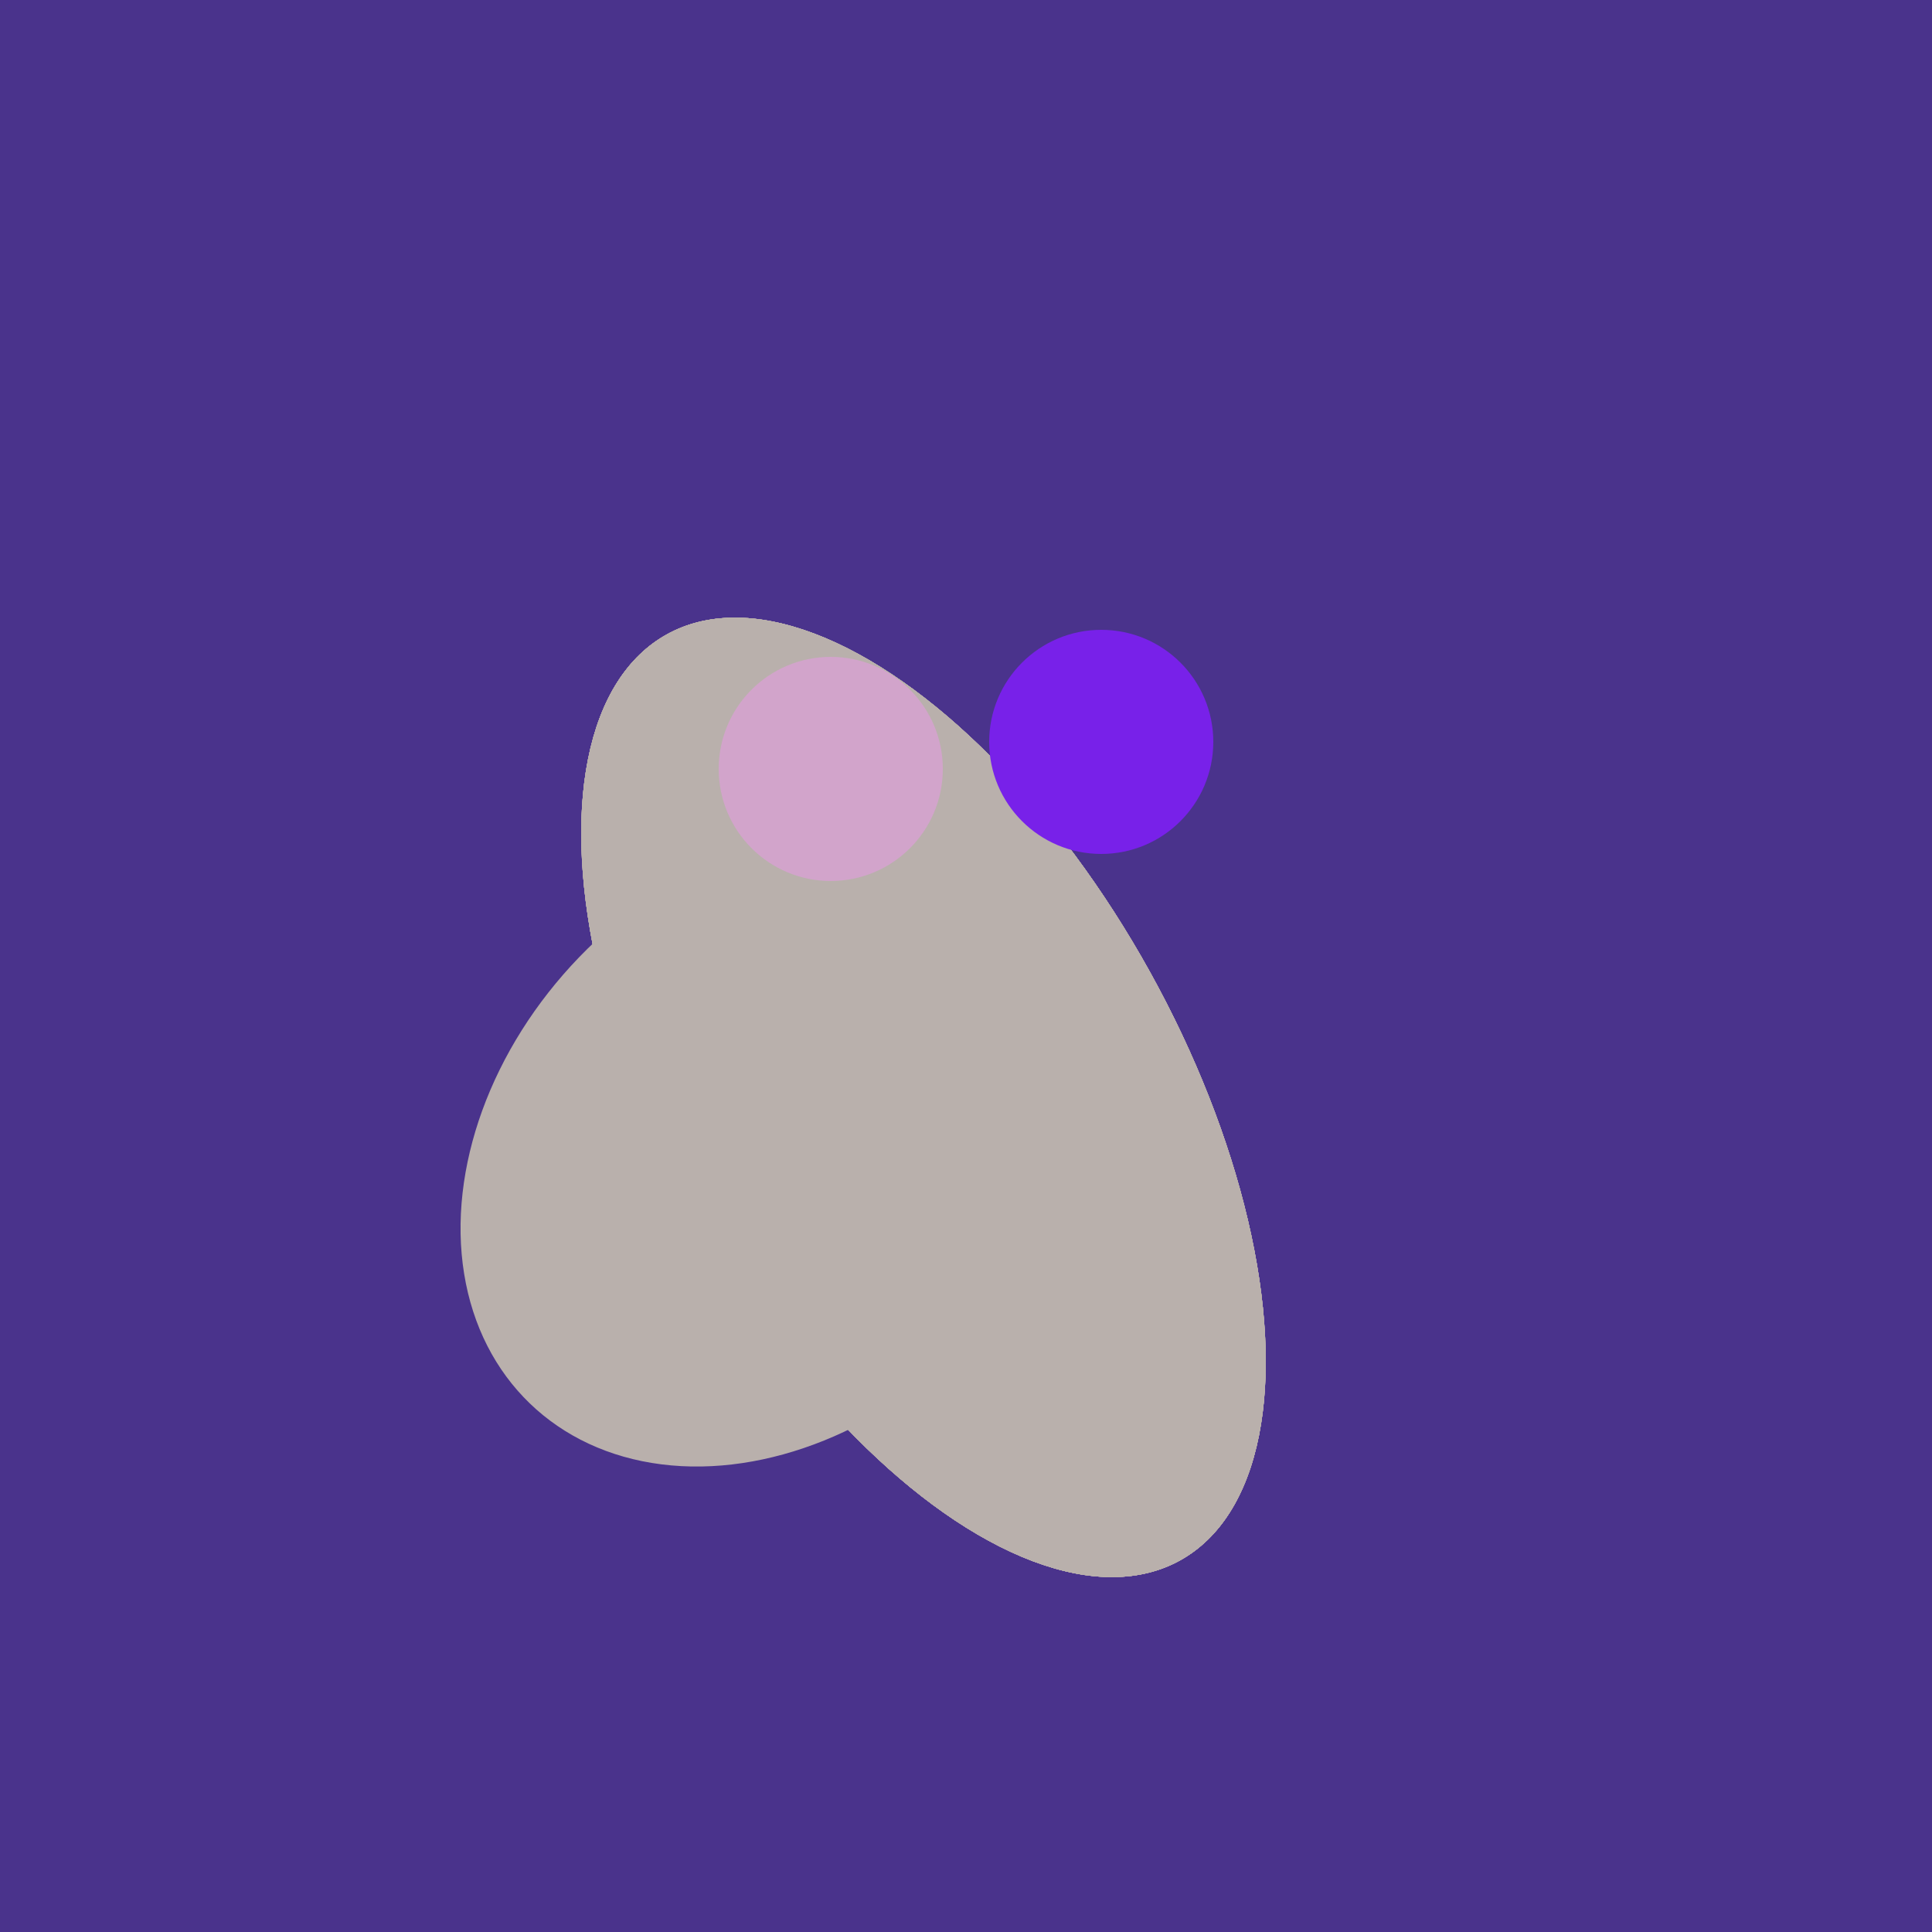 <svg width="500" height="500" xmlns="http://www.w3.org/2000/svg"><rect width="500" height="500" fill="#4a338c"/><ellipse cx="201" cy="297" rx="71" ry="92" transform="rotate(224, 201, 297)" fill="rgb(185,176,172)"/><ellipse cx="239" cy="284" rx="67" ry="137" transform="rotate(151, 239, 284)" fill="rgb(185,176,172)"/><ellipse cx="239" cy="284" rx="67" ry="137" transform="rotate(151, 239, 284)" fill="rgb(185,176,172)"/><ellipse cx="239" cy="284" rx="67" ry="137" transform="rotate(151, 239, 284)" fill="rgb(185,176,172)"/><ellipse cx="239" cy="284" rx="67" ry="137" transform="rotate(151, 239, 284)" fill="rgb(185,176,172)"/><ellipse cx="239" cy="284" rx="67" ry="137" transform="rotate(151, 239, 284)" fill="rgb(185,176,172)"/><ellipse cx="239" cy="284" rx="67" ry="137" transform="rotate(151, 239, 284)" fill="rgb(185,176,172)"/><circle cx="215" cy="199" r="29" fill="rgb(210,164,203)" /><circle cx="285" cy="192" r="29" fill="rgb(120,33,233)" /></svg>